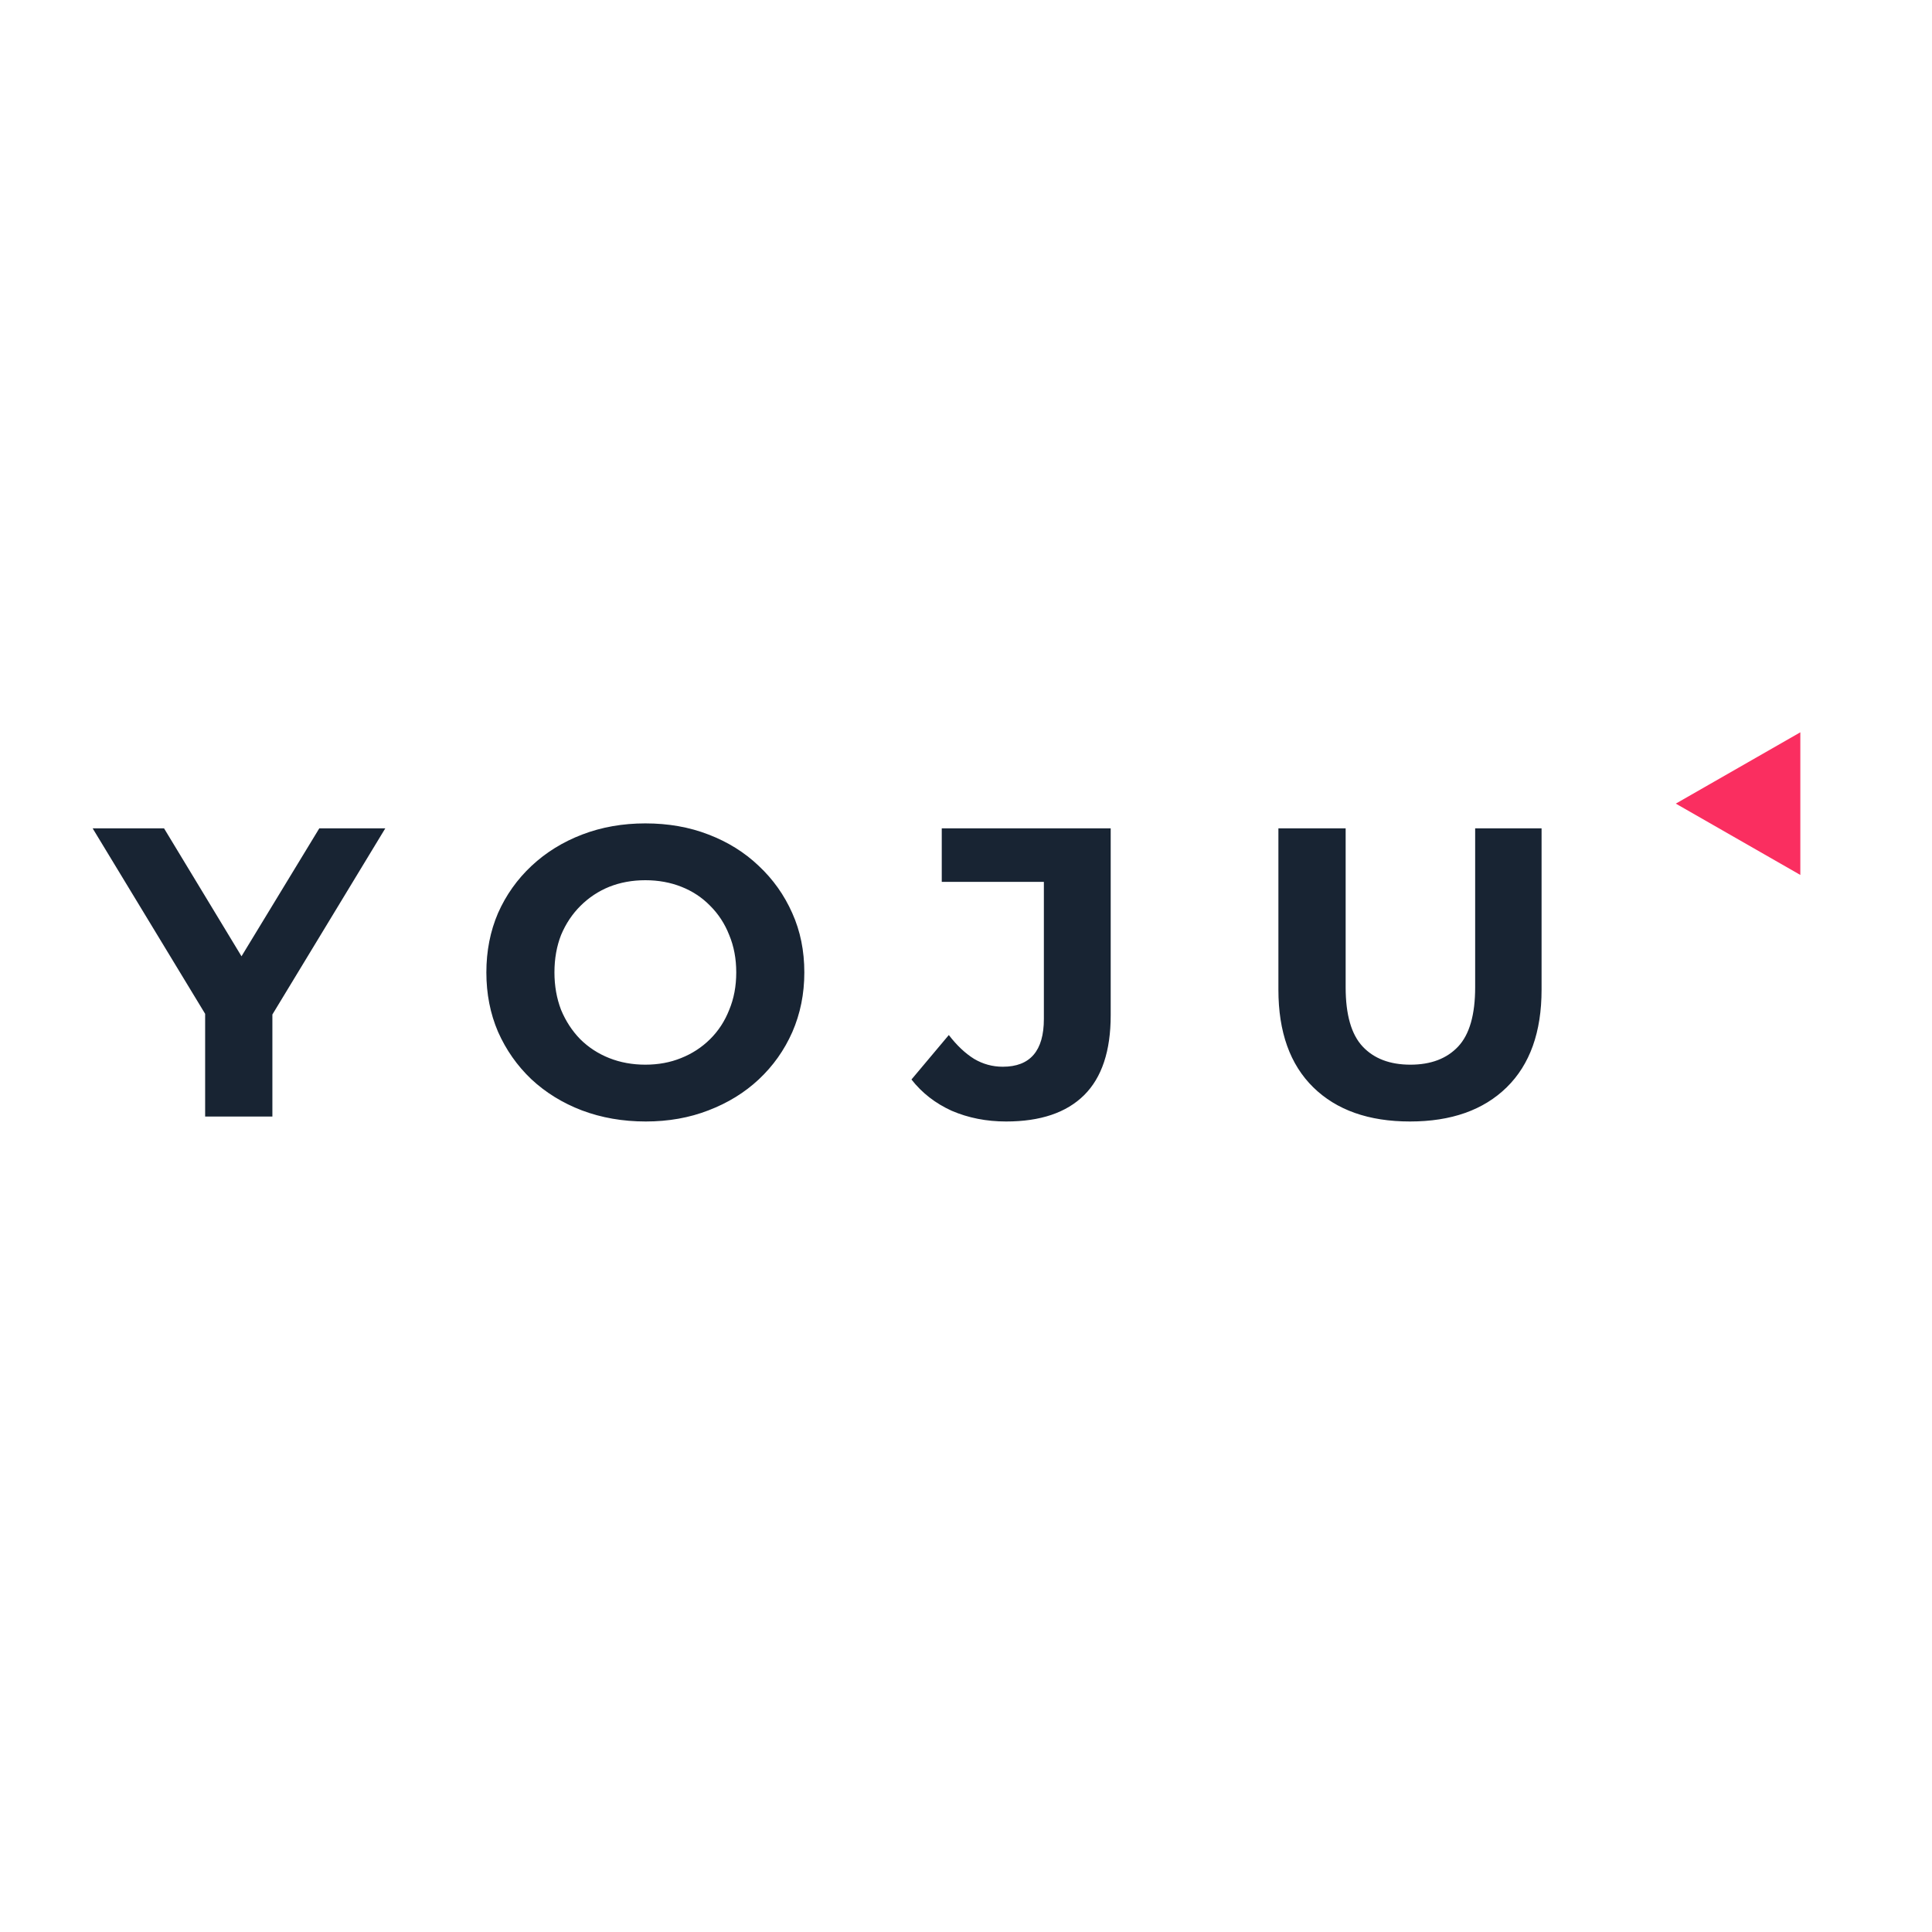 <svg width="150" height="150" viewBox="0 0 150 150" fill="none" xmlns="http://www.w3.org/2000/svg">
<path d="M15.927 86.689V77.546L17.119 80.679L7.193 64.312H12.736L20.342 76.875H17.152L24.79 64.312H29.914L19.988 80.679L21.148 77.546V86.689H15.927ZM50.137 87.072C48.353 87.072 46.699 86.784 45.174 86.209C43.67 85.634 42.359 84.824 41.242 83.78C40.146 82.735 39.287 81.51 38.664 80.103C38.062 78.697 37.761 77.162 37.761 75.5C37.761 73.838 38.062 72.303 38.664 70.897C39.287 69.49 40.157 68.265 41.274 67.221C42.391 66.176 43.702 65.367 45.206 64.791C46.71 64.216 48.343 63.928 50.105 63.928C51.888 63.928 53.521 64.216 55.003 64.791C56.507 65.367 57.807 66.176 58.903 67.221C60.02 68.265 60.89 69.49 61.513 70.897C62.136 72.282 62.448 73.817 62.448 75.5C62.448 77.162 62.136 78.707 61.513 80.135C60.89 81.542 60.02 82.767 58.903 83.812C57.807 84.835 56.507 85.634 55.003 86.209C53.521 86.784 51.898 87.072 50.137 87.072ZM50.105 82.661C51.114 82.661 52.038 82.49 52.876 82.149C53.736 81.808 54.487 81.318 55.132 80.679C55.777 80.04 56.271 79.283 56.614 78.409C56.98 77.535 57.162 76.566 57.162 75.5C57.162 74.434 56.98 73.465 56.614 72.591C56.271 71.717 55.777 70.961 55.132 70.321C54.509 69.682 53.768 69.192 52.908 68.851C52.049 68.51 51.114 68.34 50.105 68.34C49.095 68.34 48.16 68.51 47.301 68.851C46.463 69.192 45.722 69.682 45.077 70.321C44.432 70.961 43.928 71.717 43.562 72.591C43.219 73.465 43.047 74.434 43.047 75.5C43.047 76.544 43.219 77.514 43.562 78.409C43.928 79.283 44.422 80.04 45.045 80.679C45.689 81.318 46.441 81.808 47.301 82.149C48.16 82.49 49.095 82.661 50.105 82.661ZM78.113 87.072C76.588 87.072 75.18 86.795 73.891 86.241C72.624 85.666 71.582 84.856 70.766 83.812L73.666 80.359C74.289 81.169 74.945 81.787 75.632 82.213C76.319 82.618 77.061 82.821 77.855 82.821C79.982 82.821 81.046 81.585 81.046 79.112V68.467H73.118V64.312H86.234V78.825C86.234 81.595 85.547 83.662 84.172 85.026C82.797 86.39 80.778 87.072 78.113 87.072ZM109.471 87.072C106.27 87.072 103.767 86.188 101.962 84.419C100.157 82.65 99.255 80.125 99.255 76.843V64.312H104.476V76.651C104.476 78.782 104.917 80.317 105.797 81.254C106.678 82.192 107.914 82.661 109.503 82.661C111.094 82.661 112.329 82.192 113.21 81.254C114.091 80.317 114.531 78.782 114.531 76.651V64.312H119.687V76.843C119.687 80.125 118.785 82.65 116.98 84.419C115.175 86.188 112.673 87.072 109.471 87.072Z" fill="#182433"/>
<path d="M130.109 62.393L139.777 56.856V67.93L130.109 62.393Z" fill="#FA2E60"/>
</svg>
